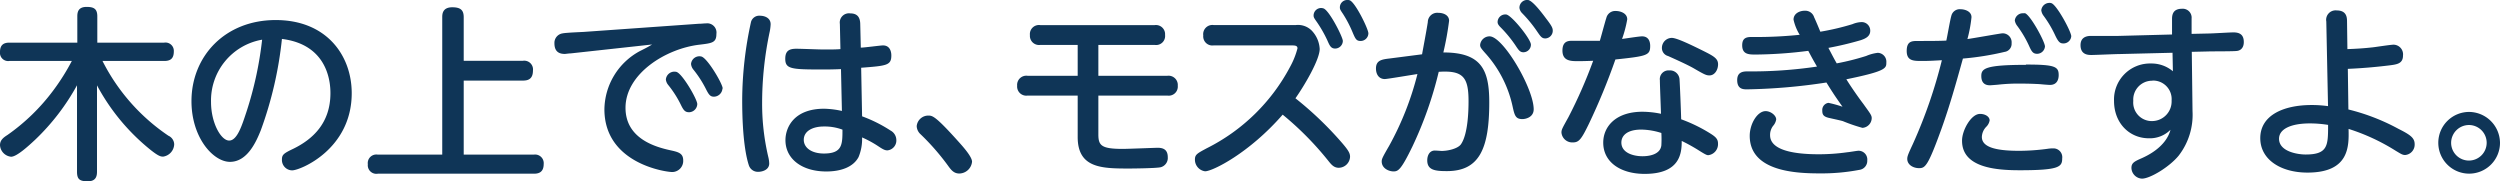 <svg xmlns="http://www.w3.org/2000/svg" width="405.15" height="29.38" viewBox="0 0 405.15 29.38">
  <defs>
    <style>
      .cls-1 {
        fill: #0f3557;
      }
    </style>
  </defs>
  <g id="レイヤー_2" data-name="レイヤー 2">
    <g id="レイヤー_1のコピー" data-name="レイヤー 1のコピー">
      <g id="txt_5">
        <path class="cls-1" d="M15.72,27.82c0,.69-.15,1.56-1.47,1.56s-1.77-.3-1.77-1.56v-14a36.29,36.29,0,0,1-6.81,8.85c-1,.93-2.94,2.73-3.87,2.73A2,2,0,0,1,0,23.53c0-.81.54-1.23,1.2-1.65a32.42,32.42,0,0,0,7.44-7.23,34.81,34.81,0,0,0,3-4.77H1.53A1.33,1.33,0,0,1,0,8.41c0-1.26.75-1.5,1.53-1.5h11V2.65c0-.69.15-1.53,1.5-1.53,1.17,0,1.74.3,1.74,1.53V6.91H26.61a1.35,1.35,0,0,1,1.56,1.41c0,1.17-.54,1.56-1.56,1.56h-10A32,32,0,0,0,27.3,22a1.57,1.57,0,0,1,.93,1.38,2.1,2.1,0,0,1-1.77,2c-.42,0-.81,0-2.88-1.77a33.91,33.91,0,0,1-7.86-9.78Z"/>
        <path class="cls-1" d="M42.27,21.1c-.72,1.8-2.16,5.13-5,5.13-2.7,0-6.24-3.9-6.24-9.84,0-7.23,5.4-13.14,13.65-13.14S57,9,57,15.1c0,9.09-8.34,12.51-9.66,12.51a1.68,1.68,0,0,1-1.65-1.74c0-.78.24-1,1.86-1.77,3.12-1.53,6-4.14,6-9,0-1.26-.12-7.83-7.86-8.79A61.48,61.48,0,0,1,42.27,21.1ZM34.2,16.54c0,3.39,1.62,6.24,2.94,6.24s2.1-2.55,2.76-4.53A58.42,58.42,0,0,0,42.48,6.43,10,10,0,0,0,34.2,16.54Z"/>
        <path class="cls-1" d="M84.75,9.85a1.42,1.42,0,0,1,1.62,1.59c0,1.41-.84,1.62-1.62,1.62h-9.6v12H86.49a1.4,1.4,0,0,1,1.62,1.53c0,1.47-1,1.56-1.62,1.56H61.23a1.39,1.39,0,0,1-1.62-1.53,1.39,1.39,0,0,1,1.62-1.56H71.67V2.8c0-.45,0-1.62,1.62-1.62,1.38,0,1.86.48,1.86,1.62V9.85Z"/>
        <path class="cls-1" d="M92.52,8.65c-.27,0-.84.09-1,.09C90.24,8.74,89.85,8,89.85,7a1.55,1.55,0,0,1,1.32-1.59c.54-.12,3-.21,3.45-.24l18.63-1.32c.45,0,.84-.06,1.17-.06A1.5,1.5,0,0,1,116.1,5.5c0,1.41-.69,1.5-2.73,1.74-5.46.63-12,4.71-12,10.23,0,5.07,5,6.39,7.35,6.9,1.23.27,2,.48,2,1.62a1.8,1.8,0,0,1-1.77,1.89c-1.05,0-11-1.38-11-10.17a10.87,10.87,0,0,1,5.73-9.42c1.08-.54,1.41-.72,2-1.08ZM113,16.87a1.37,1.37,0,0,1-1.32,1.32c-.69,0-.93-.36-1.38-1.29a16.93,16.93,0,0,0-2-3.12,1.66,1.66,0,0,1-.39-.9,1.39,1.39,0,0,1,1.71-1.23C110.58,11.92,113,16.09,113,16.87Zm4.08-2.52a1.41,1.41,0,0,1-1.38,1.32c-.6,0-.84-.33-1.32-1.29a17.7,17.7,0,0,0-2-3.09,1.66,1.66,0,0,1-.39-.93,1.36,1.36,0,0,1,1.68-1.2C114.66,9.43,117.12,13.6,117.12,14.35Z"/>
        <path class="cls-1" d="M121.71,3.55a1.38,1.38,0,0,1,1.47-1c.66,0,1.71.3,1.71,1.38a7.44,7.44,0,0,1-.15,1.2,55.66,55.66,0,0,0-1.23,11.61,37.53,37.53,0,0,0,1,8.7,4.91,4.91,0,0,1,.15,1.05c0,1.11-1.26,1.35-1.71,1.35a1.53,1.53,0,0,1-1.59-1.05c-.36-1.08-1.08-4-1.08-10.59A59.73,59.73,0,0,1,121.71,3.55Zm18,15.3a22.72,22.72,0,0,1,4.62,2.31,1.76,1.76,0,0,1,.93,1.5,1.61,1.61,0,0,1-1.44,1.71c-.36,0-.66-.12-1.38-.6a17.42,17.42,0,0,0-2.73-1.5,7.61,7.61,0,0,1-.57,3.18c-.87,1.65-2.91,2.34-5.22,2.34-4,0-6.63-2.07-6.63-5.07,0-2.13,1.44-5.1,6.27-5.1a14.53,14.53,0,0,1,2.88.36l-.15-6.78c-1.32.06-2.16.06-3.36.06-4.77,0-5.67-.12-5.67-1.74,0-1.32.69-1.62,1.8-1.62.69,0,3.72.12,4.35.12,1.38,0,2.07,0,2.79-.06l-.09-4.08a1.49,1.49,0,0,1,1.68-1.71c1.2,0,1.59.69,1.62,1.68l.09,3.87c.57,0,3.18-.36,3.6-.36,1.32,0,1.35,1.38,1.35,1.62,0,1.62-.75,1.68-4.89,2Zm-6.21,1.65c-1.77,0-3.24.72-3.24,2.16,0,1.26,1.23,2.22,3.27,2.22,3,0,3-1.5,3-3.87A8.19,8.19,0,0,0,133.53,20.5Z"/>
        <path class="cls-1" d="M155.46,28.12c-.93,0-1.38-.66-1.86-1.32a38.38,38.38,0,0,0-4.44-5.07,1.86,1.86,0,0,1-.6-1.29,1.89,1.89,0,0,1,1.86-1.71c.66,0,1.11,0,4.71,4,.84.93,2.4,2.64,2.4,3.48A2.11,2.11,0,0,1,155.46,28.12Z"/>
        <path class="cls-1" d="M178,12.28h11.19a1.5,1.5,0,0,1,1.68,1.62,1.47,1.47,0,0,1-1.68,1.59H178v6.27c0,1.8.45,2.37,3.93,2.37.9,0,5.22-.18,5.7-.18,1,0,1.62.39,1.62,1.53a1.55,1.55,0,0,1-1.14,1.62c-.75.18-4.77.21-5,.21-4.47,0-8.46,0-8.46-5.1V15.49h-8.13a1.48,1.48,0,0,1-1.68-1.59,1.49,1.49,0,0,1,1.68-1.62h8.13v-5h-6.06a1.48,1.48,0,0,1-1.68-1.59,1.47,1.47,0,0,1,1.68-1.62h18.54a1.48,1.48,0,0,1,1.68,1.59,1.46,1.46,0,0,1-1.68,1.62H178Z"/>
        <path class="cls-1" d="M196.68,7.36A1.48,1.48,0,0,1,195,5.74a1.49,1.49,0,0,1,1.68-1.68H210a3.14,3.14,0,0,1,2.55.87,4.65,4.65,0,0,1,1.32,3c0,1.74-2.46,5.91-3.93,8a55.78,55.78,0,0,1,7.35,7c1.29,1.47,1.5,1.92,1.5,2.49a1.86,1.86,0,0,1-1.83,1.77c-.78,0-1.2-.51-1.68-1.11a50.14,50.14,0,0,0-7.41-7.5c-5.43,6.24-11.37,9.18-12.57,9.18a1.9,1.9,0,0,1-1.65-1.92c0-.81.42-1,1.89-1.8A30.92,30.92,0,0,0,209.1,10.78a13,13,0,0,0,1.17-2.94c0-.42-.33-.48-.9-.48Zm20.94-.72a1.26,1.26,0,0,1-1.23,1.23c-.69,0-.9-.45-1.29-1.35a20.17,20.17,0,0,0-1.68-2.94c-.45-.63-.54-.78-.54-1.08a1.22,1.22,0,0,1,1.29-1.2,1.32,1.32,0,0,1,.3.06C215.4,1.63,217.62,6,217.62,6.64Zm4.14-1.23a1.26,1.26,0,0,1-1.26,1.23c-.69,0-.84-.33-1.29-1.38a19.32,19.32,0,0,0-1.56-3c-.45-.66-.51-.78-.51-1.08A1.19,1.19,0,0,1,218.4,0a.76.76,0,0,1,.36.06C219.66.43,221.76,4.69,221.76,5.41Z"/>
        <path class="cls-1" d="M230.46,8.8c.15-.84.75-4,.93-5.22a1.53,1.53,0,0,1,1.71-1.5c.81,0,1.74.36,1.74,1.29a48.14,48.14,0,0,1-.93,5.13c6.12,0,7.44,2.76,7.44,8.07,0,7.56-1.62,11.16-6.87,11.16-1.89,0-3.18-.15-3.18-1.74,0-.9.45-1.59,1.2-1.59.36,0,1,.06,1.14.06,1.08,0,2.64-.39,3.12-1.08,1.17-1.68,1.23-5.64,1.23-7,0-3.9-.9-5-4.83-4.74a61.46,61.46,0,0,1-4.26,12.09c-1.83,3.78-2.31,4.05-3.06,4.05s-1.92-.48-1.92-1.62c0-.39.12-.66,1.2-2.52A48.29,48.29,0,0,0,229.71,12c-.84.12-4.89.81-5.28.81-1,0-1.44-.81-1.44-1.71,0-1.32.93-1.47,2.19-1.62Zm18.09,8.91c0,1.29-1.29,1.59-1.83,1.59-1.08,0-1.26-.57-1.56-1.92a18.79,18.79,0,0,0-4.29-8.58c-.9-1-1-1.17-1-1.53a1.54,1.54,0,0,1,1.53-1.38C243.6,5.89,248.55,14.35,248.55,17.71ZM248.1,7.24a1.23,1.23,0,0,1-1.2,1.23c-.54,0-.75-.27-1.32-1.14a20.39,20.39,0,0,0-2.43-2.94c-.42-.42-.45-.66-.45-.84a1.25,1.25,0,0,1,1.41-1.2C245,2.5,248.1,6.34,248.1,7.24ZM250.56,3c1,1.29,1.08,1.59,1.08,2a1.25,1.25,0,0,1-1.2,1.23c-.54,0-.75-.27-1.32-1.11a21.15,21.15,0,0,0-2.46-3,1.48,1.48,0,0,1-.42-.84A1.26,1.26,0,0,1,247.65,0C248.31.13,249.48,1.54,250.56,3Z"/>
        <path class="cls-1" d="M257.49,20.08c-1.2,2.46-1.59,3-2.58,3a1.76,1.76,0,0,1-1.86-1.59c0-.51.15-.72,1.14-2.52a77.59,77.59,0,0,0,4-9.12c-1.38.06-2.37.06-2.43.06-1.17,0-2.55,0-2.55-1.71s1.17-1.59,1.83-1.59c.9,0,3.48,0,4.23,0,.18-.57.87-3.18,1.05-3.69a1.48,1.48,0,0,1,1.53-1.14c.75,0,1.86.36,1.86,1.35a18.61,18.61,0,0,1-.84,3.18c.51-.06,2.76-.42,3.24-.42,1,0,1.32.75,1.32,1.56,0,1.53-.54,1.65-5.64,2.19A103,103,0,0,1,257.49,20.08ZM269,13a1.41,1.41,0,0,1,1.5-1.59,1.56,1.56,0,0,1,1.68,1.38c.06.72.24,5.25.27,6.54a24.91,24.91,0,0,1,4.83,2.37c.84.54,1.14.9,1.14,1.56a1.79,1.79,0,0,1-1.59,1.89c-.27,0-.63-.21-1.77-.93a28,28,0,0,0-2.52-1.38c0,1.92-.21,5.34-6,5.34-3.9,0-6.72-1.89-6.72-5.07,0-2.52,1.95-5,6.36-5a15.11,15.11,0,0,1,3,.33C269.16,17.59,269,13.81,269,13ZM266,21c-2.34,0-3.24,1-3.24,2.1,0,1.65,1.89,2.22,3.42,2.22.87,0,2.88-.18,3.06-1.77a17.91,17.91,0,0,0,0-2A11.14,11.14,0,0,0,266,21ZM276,8.23c1.74.87,2.43,1.26,2.43,2.19s-.57,1.8-1.38,1.8c-.51,0-.75-.09-2.55-1.14-1.14-.66-3.6-1.74-4.17-2a1.34,1.34,0,0,1-1-1.29,1.62,1.62,0,0,1,1.62-1.65C271.77,6.16,274,7.24,276,8.23Z"/>
        <path class="cls-1" d="M297.66,10.27a40.52,40.52,0,0,0,4.77-1.2,6.74,6.74,0,0,1,1.89-.51,1.44,1.44,0,0,1,1.38,1.56c0,.93,0,1.41-6.48,2.73.72,1.17,1.95,2.94,2.76,4,1,1.41,1.35,1.8,1.35,2.28a1.61,1.61,0,0,1-1.5,1.59,26.38,26.38,0,0,1-3.15-1.08c-.24-.09-1.65-.39-2.31-.54-.87-.21-1.05-.54-1.05-1.17a1.16,1.16,0,0,1,1-1.26,18.2,18.2,0,0,1,2.28.63c-1.17-1.65-1.59-2.28-2.61-3.93a93.56,93.56,0,0,1-12.87,1.11c-.57,0-1.59,0-1.59-1.5,0-1.2.78-1.41,1.62-1.41a72.12,72.12,0,0,0,11.31-.78c-.57-1-.63-1.08-1.41-2.55a70.67,70.67,0,0,1-8.52.6c-1.08,0-2.19,0-2.19-1.5S283.44,6,284.4,6a70,70,0,0,0,7.26-.36,7.88,7.88,0,0,1-1-2.46c0-1,1-1.44,1.8-1.44A1.5,1.5,0,0,1,294,2.8c.18.36.87,2,1,2.34a40.77,40.77,0,0,0,5.22-1.23,4.11,4.11,0,0,1,1.47-.33A1.38,1.38,0,0,1,303.09,5c0,1-1,1.32-1.5,1.5a52.11,52.11,0,0,1-5.28,1.26C297,9.07,297.21,9.49,297.66,10.27ZM294.72,25a33,33,0,0,0,4.68-.33c.18,0,1.56-.24,1.77-.24A1.42,1.42,0,0,1,302.61,26a1.47,1.47,0,0,1-1.29,1.53,32.67,32.67,0,0,1-6.39.57c-3.75,0-11.37-.27-11.37-6.09,0-1.92,1.23-4,2.58-4,.81,0,1.71.69,1.71,1.35a2.08,2.08,0,0,1-.51,1.05,2.4,2.4,0,0,0-.48,1.5C286.86,24.28,290.49,25,294.72,25Z"/>
        <path class="cls-1" d="M314.64,20.86c-2.19,6.06-2.64,6.39-3.63,6.39s-1.92-.57-1.92-1.5c0-.45.18-.84.93-2.46A79.06,79.06,0,0,0,314.7,9.76c-1.17.06-2,.12-3.21.12-1.38,0-2.49,0-2.49-1.62s.87-1.62,1.83-1.62c1.59,0,3.36,0,4.59-.06.15-.63.63-3.45.81-4a1.4,1.4,0,0,1,1.53-1.08c.6,0,1.74.3,1.74,1.29a21.68,21.68,0,0,1-.66,3.54c.9-.12,5.43-.93,5.67-.93A1.45,1.45,0,0,1,326,7a1.32,1.32,0,0,1-1.14,1.41,45.32,45.32,0,0,1-6.75,1.08C316.92,13.78,315.93,17.26,314.64,20.86Zm6.24-2.4c.9,0,1.56.48,1.56,1.05a1.88,1.88,0,0,1-.51,1,2.49,2.49,0,0,0-.75,1.68c0,1.53,1.89,2.25,6,2.25a34.61,34.61,0,0,0,4.68-.33,5,5,0,0,1,.81-.06,1.43,1.43,0,0,1,1.53,1.62c0,1.38-.51,1.92-6.87,1.92-3.69,0-9.36-.36-9.36-4.77C317.94,21.19,319.41,18.46,320.88,18.46Zm7.44-8c4.71,0,5.31.33,5.31,1.71,0,.75-.3,1.59-1.41,1.59-.27,0-1.35-.09-1.59-.12-1.05-.06-2-.09-3.09-.09a29.5,29.5,0,0,0-3.81.18c-.75.06-1.08.09-1.26.09-.69,0-1.38-.3-1.38-1.5S321.69,10.51,328.32,10.51Zm3.09-3a1.29,1.29,0,0,1-1.26,1.26c-.72,0-.93-.42-1.35-1.35a17.79,17.79,0,0,0-1.89-3.18,1.91,1.91,0,0,1-.39-.87,1.31,1.31,0,0,1,1.38-1.17,1.38,1.38,0,0,1,.3,0C329.13,2.56,331.41,6.79,331.41,7.54Zm4.26-1.65a1.26,1.26,0,0,1-1.26,1.23c-.54,0-.81-.18-1.35-1.32a18.16,18.16,0,0,0-1.89-3.18,1.86,1.86,0,0,1-.36-.87,1.33,1.33,0,0,1,1.38-1.2.72.72,0,0,1,.3.06C333.39.91,335.67,5.14,335.67,5.89Z"/>
        <path class="cls-1" d="M355.32,18a10.8,10.8,0,0,1-2.25,7.23c-1.53,1.86-4.65,3.72-5.94,3.72a1.79,1.79,0,0,1-1.71-1.74c0-.81.48-1.05,1.71-1.59.72-.33,3.87-1.74,4.62-4.59a4.72,4.72,0,0,1-3.51,1.38c-3.09,0-5.64-2.4-5.64-6.06a5.84,5.84,0,0,1,6-6.06,5.37,5.37,0,0,1,3.54,1.26l-.06-3-8.58.21c-.72,0-3.9.15-4.56.15-.48,0-1.77,0-1.77-1.59,0-1.08.69-1.47,1.59-1.5.69,0,3.84,0,4.5,0L352,5.59,352,3.07c0-.81.24-1.65,1.62-1.65A1.44,1.44,0,0,1,355.17,3l0,2.49,2.7-.06c.63,0,3.48-.18,4.08-.18,1,0,1.68.36,1.68,1.56s-.81,1.41-1.08,1.44c-.48.09-4,.06-4.71.09l-2.64.06Zm-6.51-4.92a3.06,3.06,0,0,0-3.09,3.27,3,3,0,0,0,3.09,3.27,3.18,3.18,0,0,0,3.12-3.33A3,3,0,0,0,348.81,13.06Z"/>
        <path class="cls-1" d="M380.58,17.74a33.81,33.81,0,0,1,8.13,3.15c2,1,2.61,1.5,2.61,2.49a1.69,1.69,0,0,1-1.53,1.74c-.45,0-.69-.18-1.5-.66a32.91,32.91,0,0,0-7.68-3.57c.06,2.76.18,7.08-6.66,7.08-4.32,0-7.65-2.1-7.65-5.58,0-3.69,3.72-5.37,8.34-5.37a19.19,19.19,0,0,1,2.64.18L377,3.49a1.53,1.53,0,0,1,1.68-1.8c1.56,0,1.68,1.05,1.68,1.77l.06,4.5c1.53-.06,2.61-.12,4.2-.3.51-.06,2.82-.42,3.3-.42A1.57,1.57,0,0,1,389.43,9c0,1.32-1,1.44-2.16,1.59-1.71.21-4,.45-6.78.57ZM374.34,20c-3,0-5,.87-5,2.49,0,2.07,3,2.55,4.32,2.55,3.63,0,3.63-1.5,3.63-4.8A18.7,18.7,0,0,0,374.34,20Z"/>
        <path class="cls-1" d="M405.15,23.14a5,5,0,1,1-5-5A5.05,5.05,0,0,1,405.15,23.14Zm-7.92,0a2.88,2.88,0,1,0,2.88-2.88A2.9,2.9,0,0,0,397.23,23.14Z"/>
      </g>
    </g>
  </g>
</svg>
